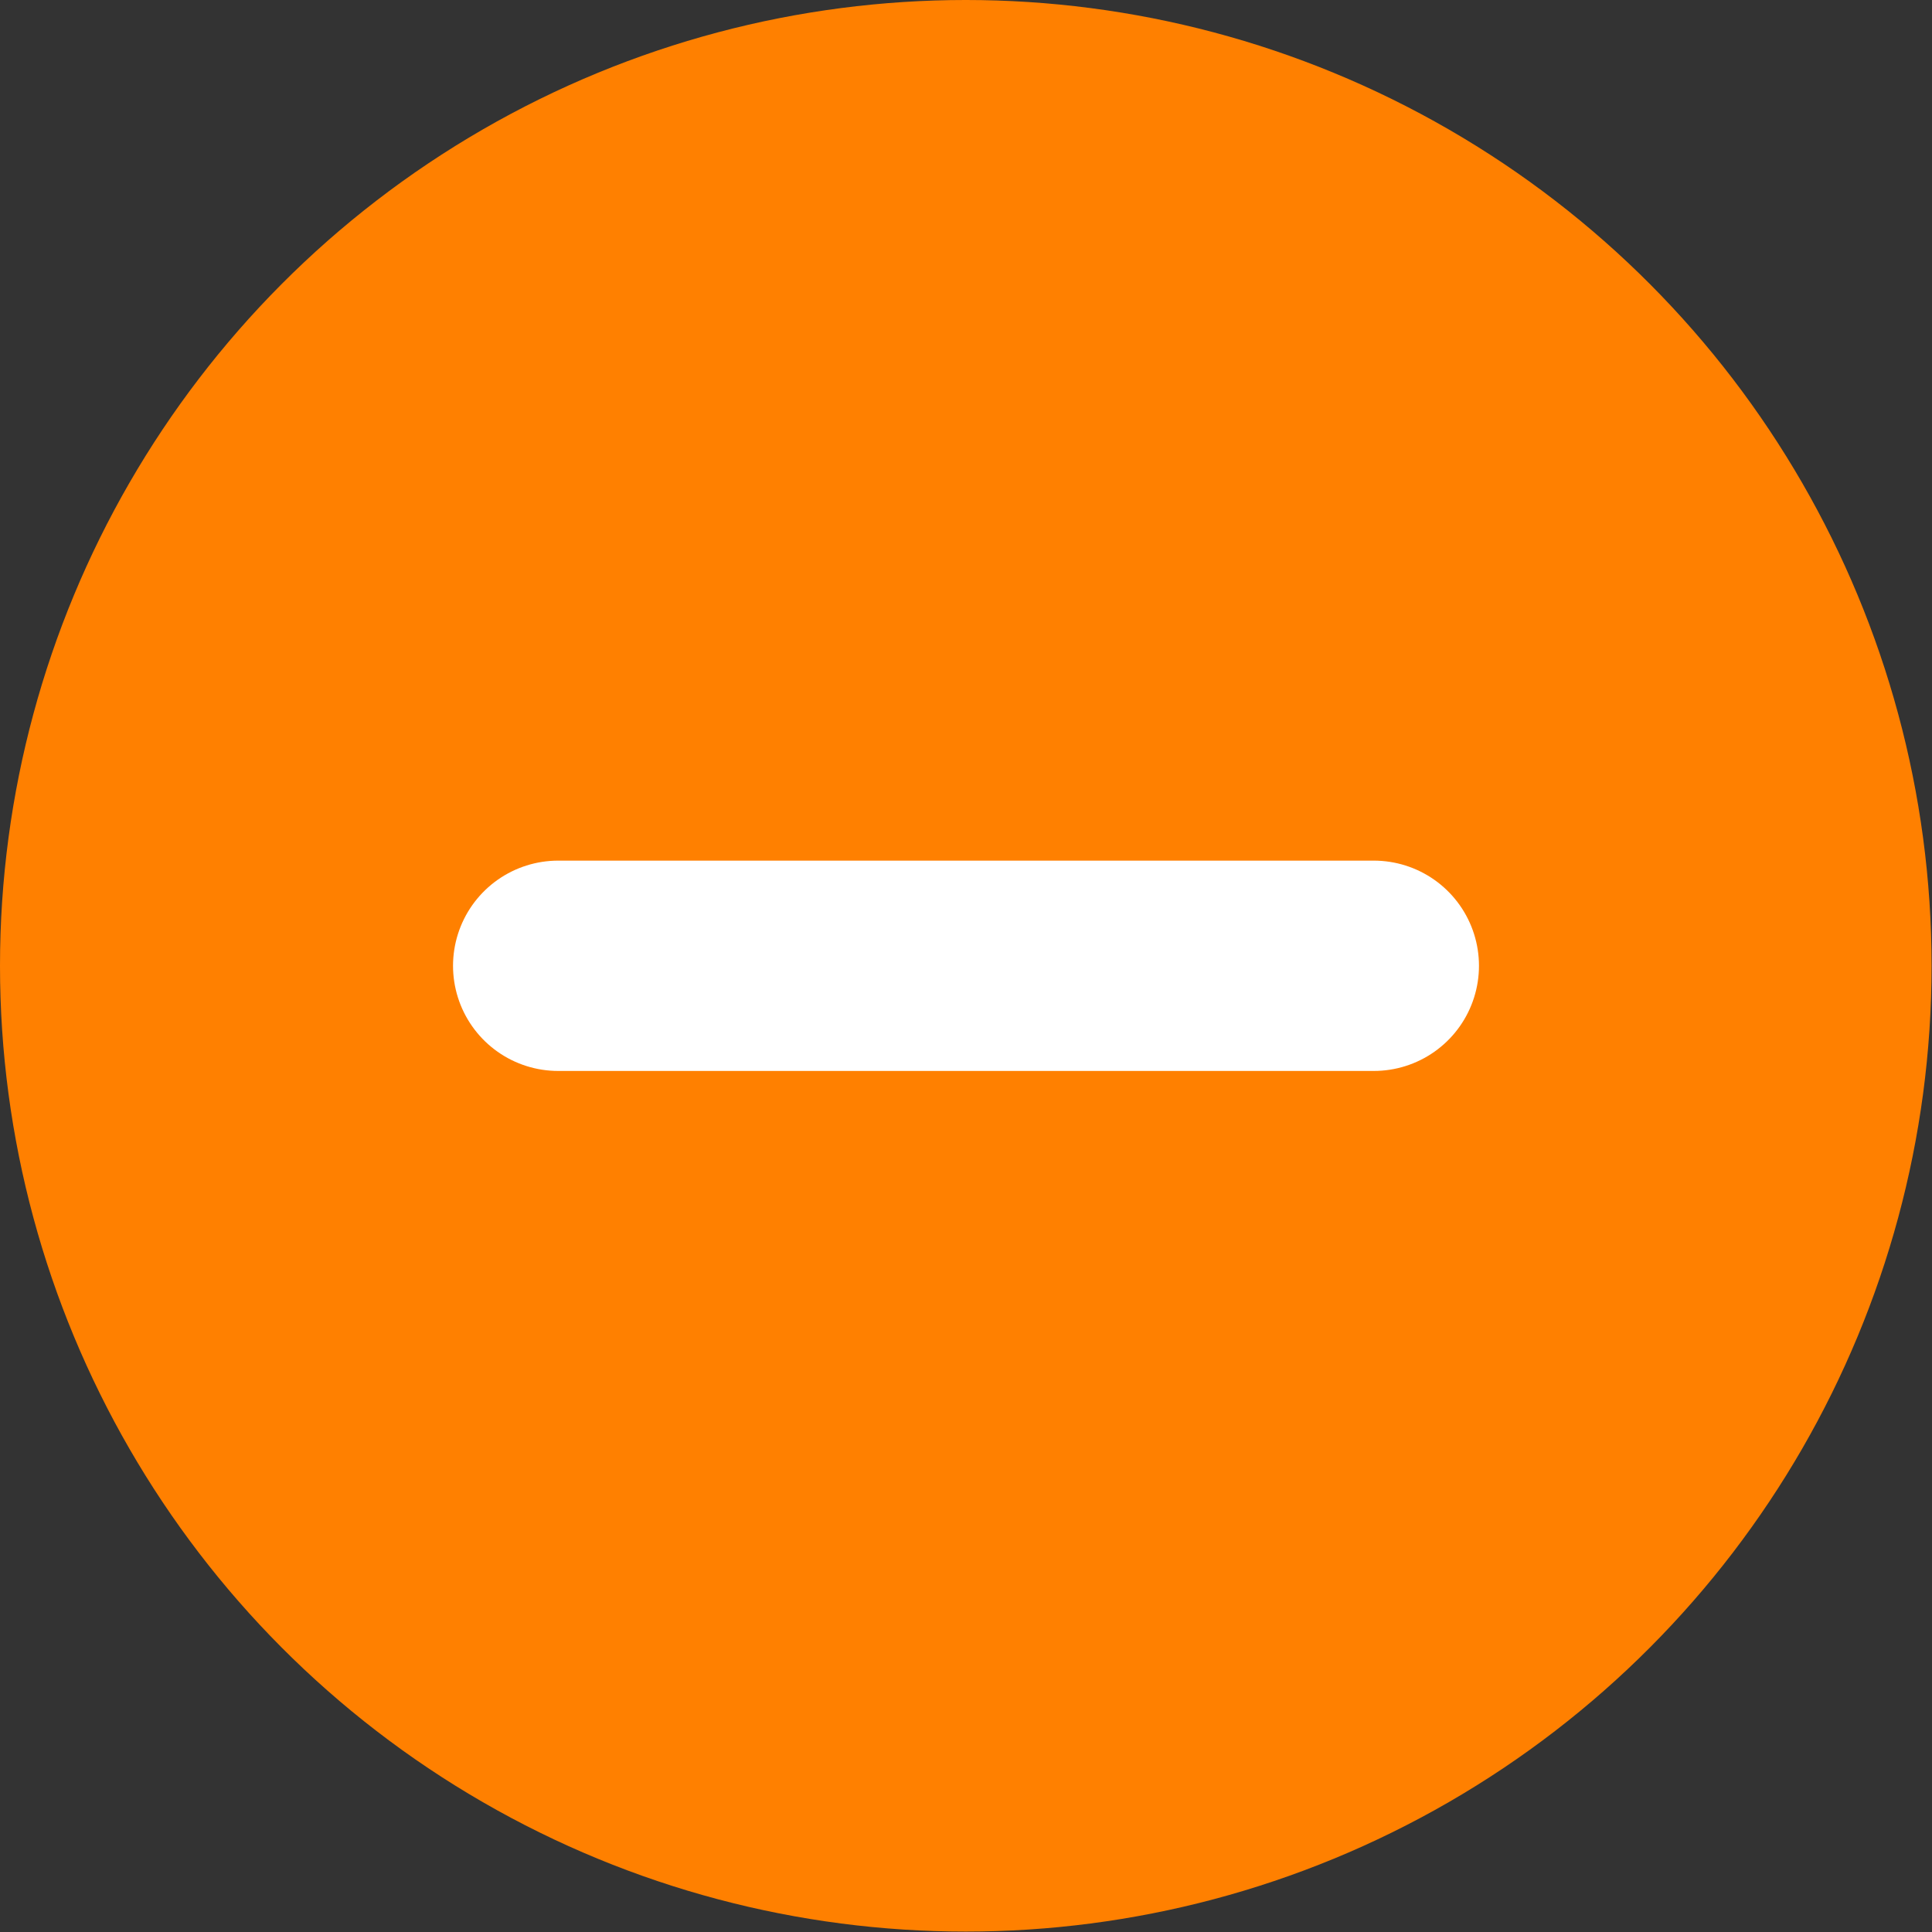 <?xml version="1.0" encoding="UTF-8"?> <svg xmlns="http://www.w3.org/2000/svg" id="_Слой_1" data-name="Слой_1" viewBox="0 0 45.93 45.93"><rect x="0" y="0" width="45.93" height="45.93" fill="#333333" stroke="none"/><defs><style> .cls-1 { fill: #ff8000; } .cls-2 { fill: none; stroke: #fff; stroke-linecap: round; stroke-linejoin: round; stroke-width: 5px; } </style></defs><circle class="cls-1" cx="22.96" cy="22.96" r="22.96"></circle><line class="cls-2" x1="13.27" y1="22.96" x2="32.66" y2="22.96"></line></svg> 